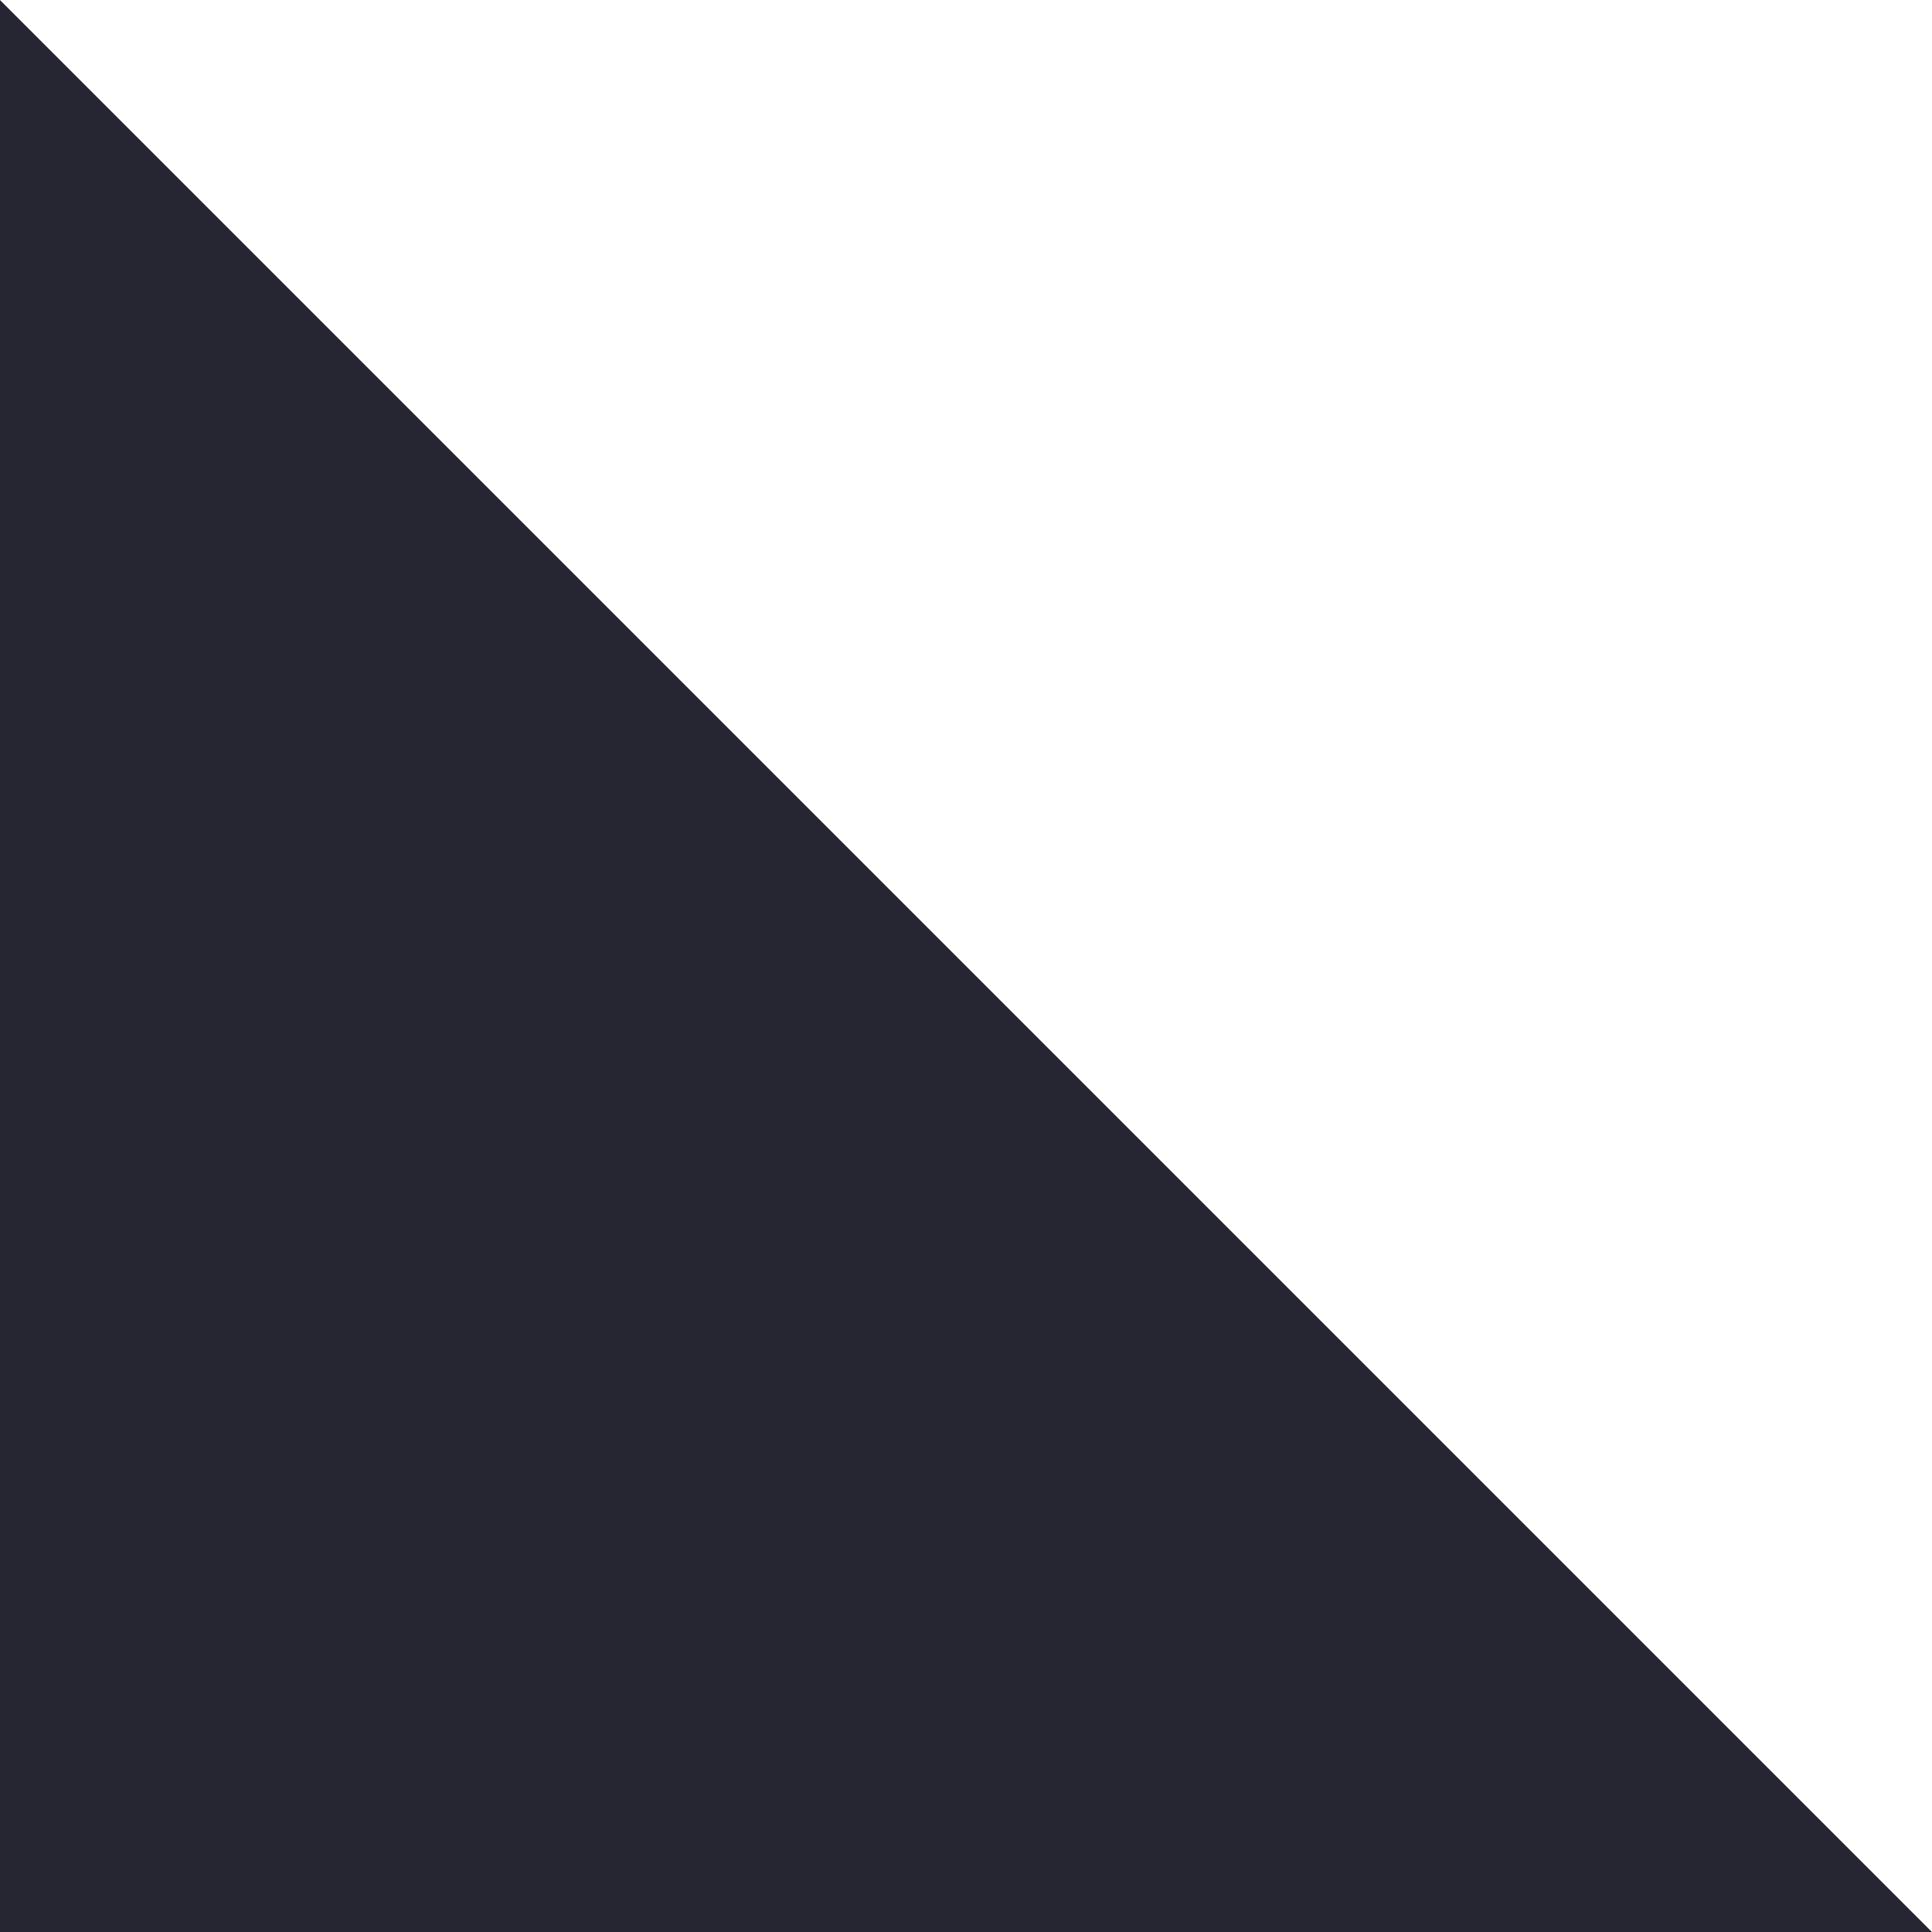 <?xml version="1.0" encoding="UTF-8"?> <svg xmlns="http://www.w3.org/2000/svg" width="38" height="38" viewBox="0 0 38 38" fill="none"><rect x="0" y="0" width="38" height="38" fill="#808080" stroke="none"/> <path d="M0 38H38L0 0V38Z" fill="#262633"></path> <path d="M38 0H0L38 38V0Z" fill="white"></path> </svg> 